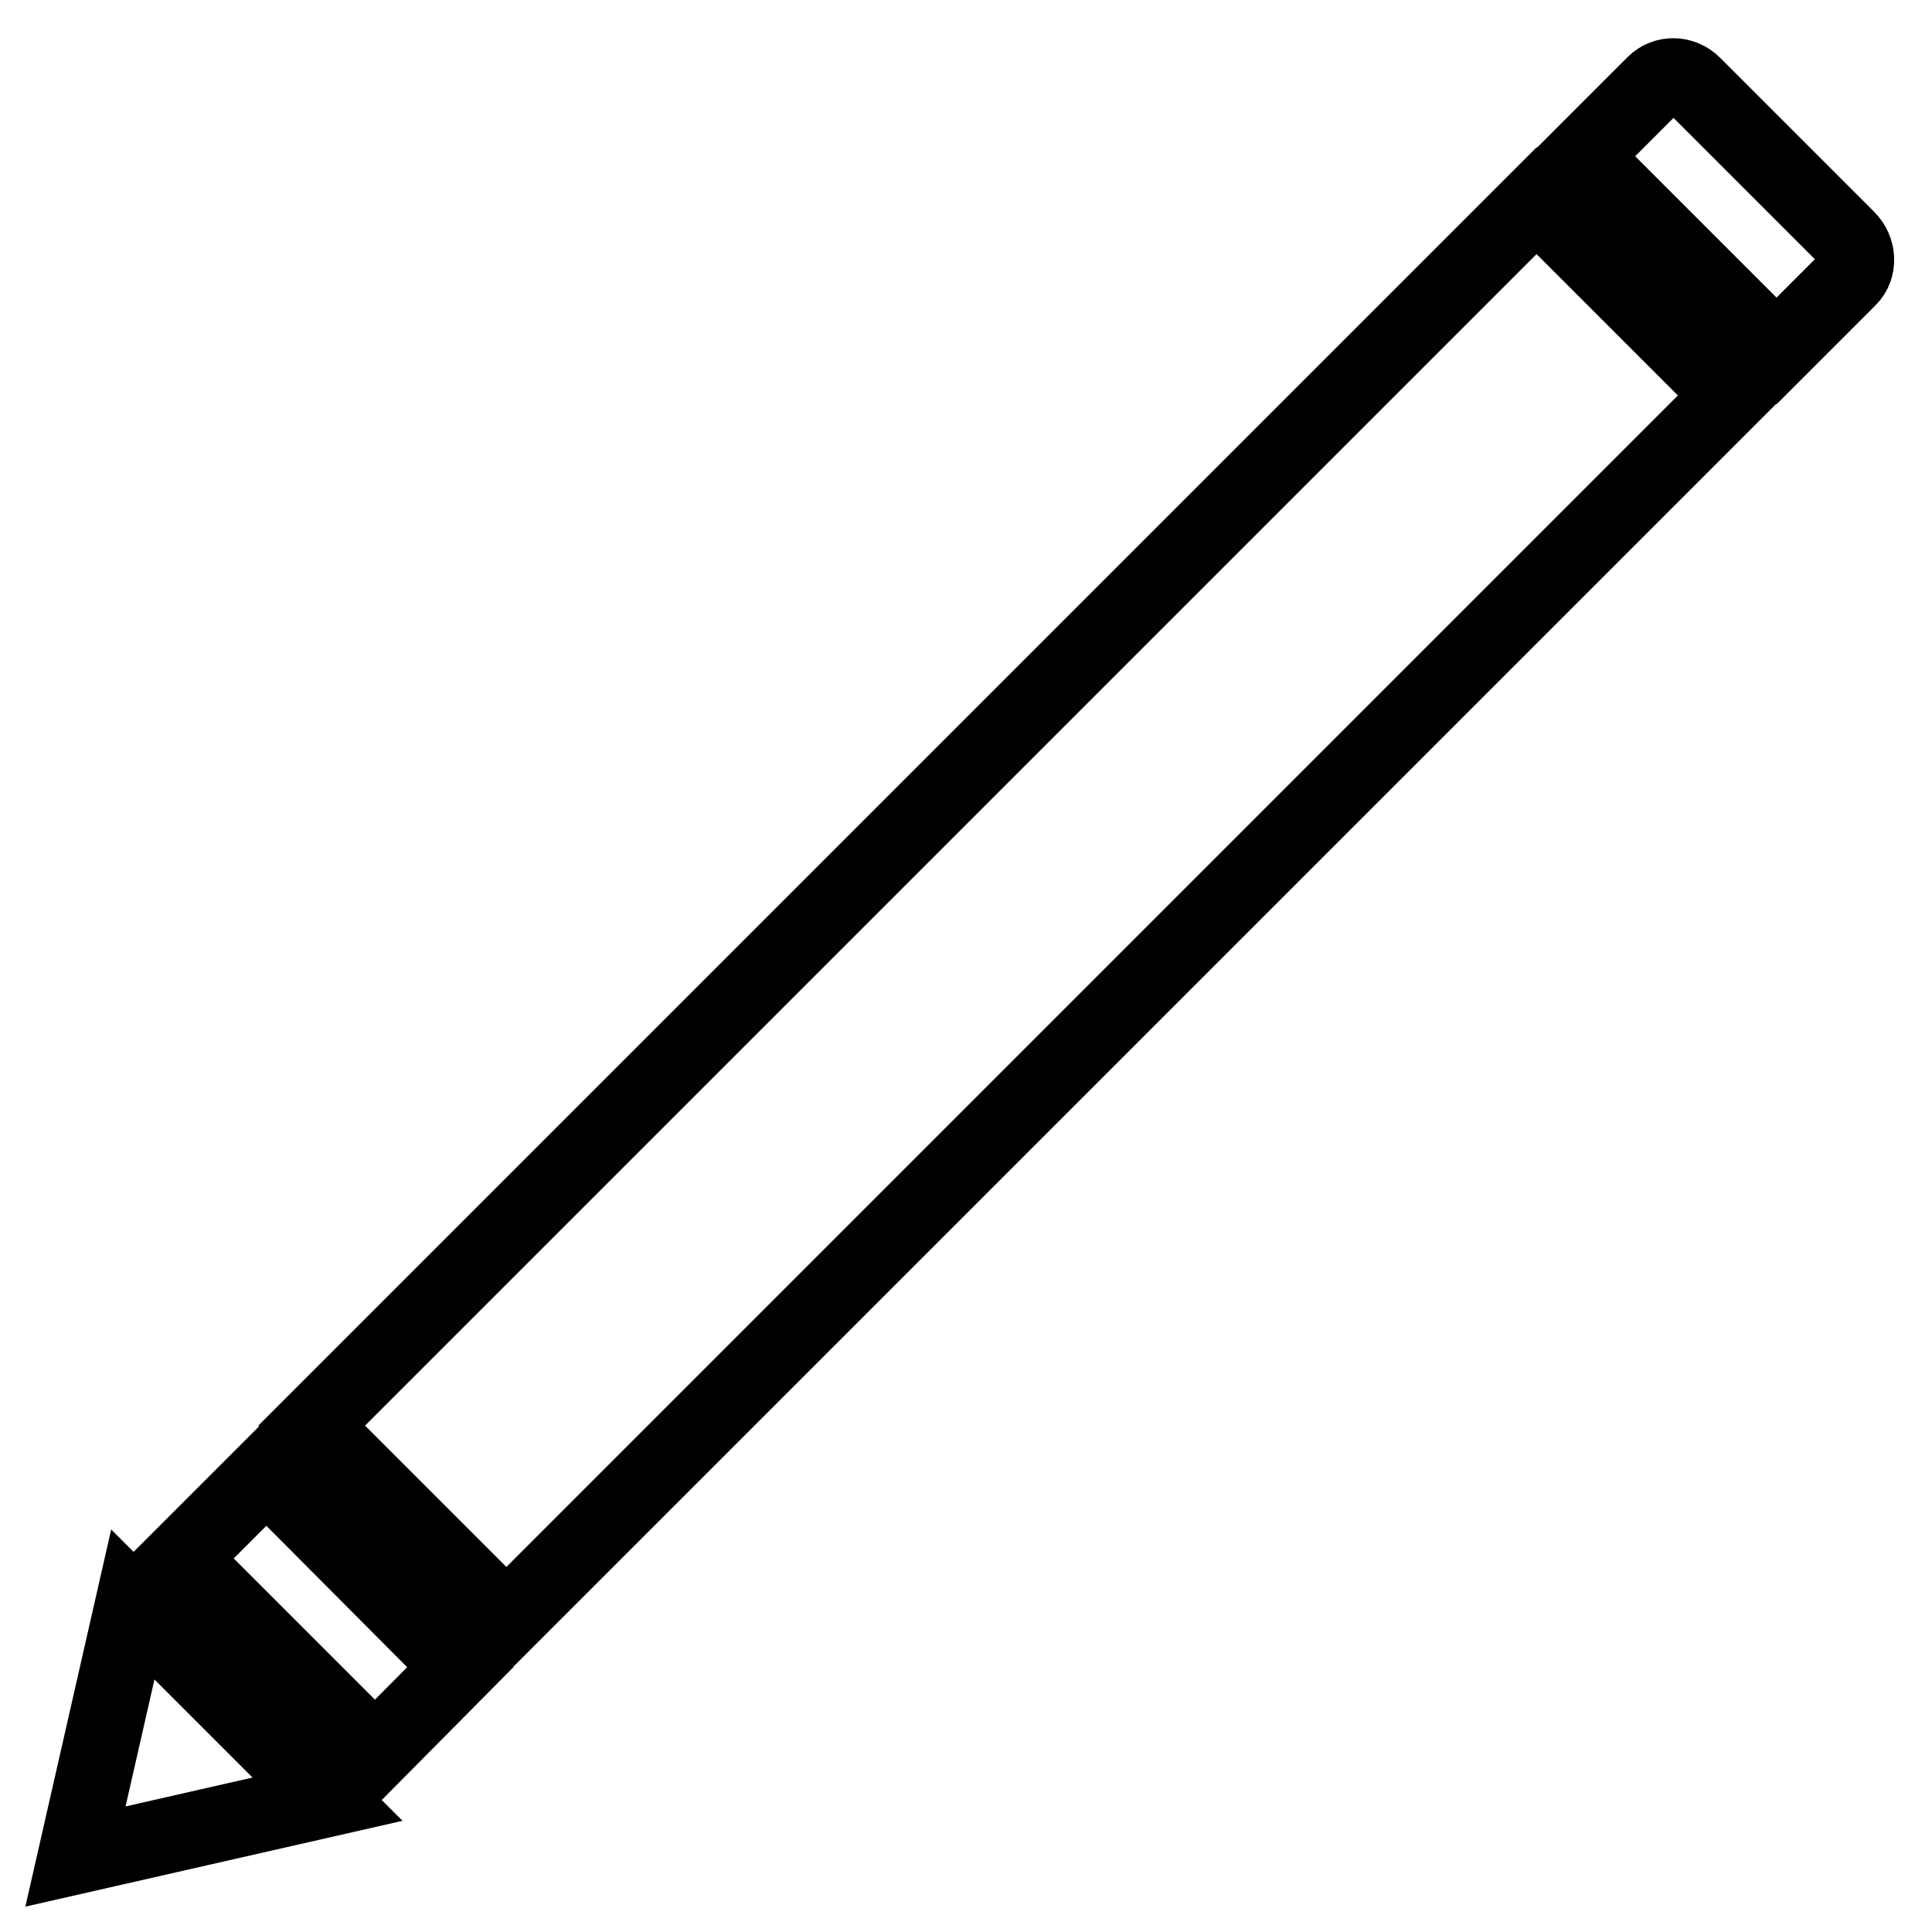 <?xml version="1.0" encoding="utf-8"?>
<!-- Svg Vector Icons : http://www.onlinewebfonts.com/icon -->
<!DOCTYPE svg PUBLIC "-//W3C//DTD SVG 1.1//EN" "http://www.w3.org/Graphics/SVG/1.1/DTD/svg11.dtd">
<svg version="1.1" xmlns="http://www.w3.org/2000/svg" xmlns:xlink="http://www.w3.org/1999/xlink" x="0px" y="0px" viewBox="0 0 256 256" enable-background="new 0 0 256 256" xml:space="preserve">
<g> <path stroke-width="10" fill-opacity="0" stroke="#000000"  d="M49.7,232.3l-25.8-25.8l11.4-11.4L61,220.9L49.7,232.3z M244.8,31.6l-20.4-20.4c-1.5-1.5-3.8-1.5-5.2-0.1 l-9.6,9.6l25.8,25.8l9.6-9.6C246.4,35.5,246.3,33.1,244.8,31.6z M67.1,214.7l-25.8-25.8L203.6,26.6l25.8,25.8L67.1,214.7z M10,246 l33.4-7.6l-25.8-25.8L10,246z"/></g>
</svg>